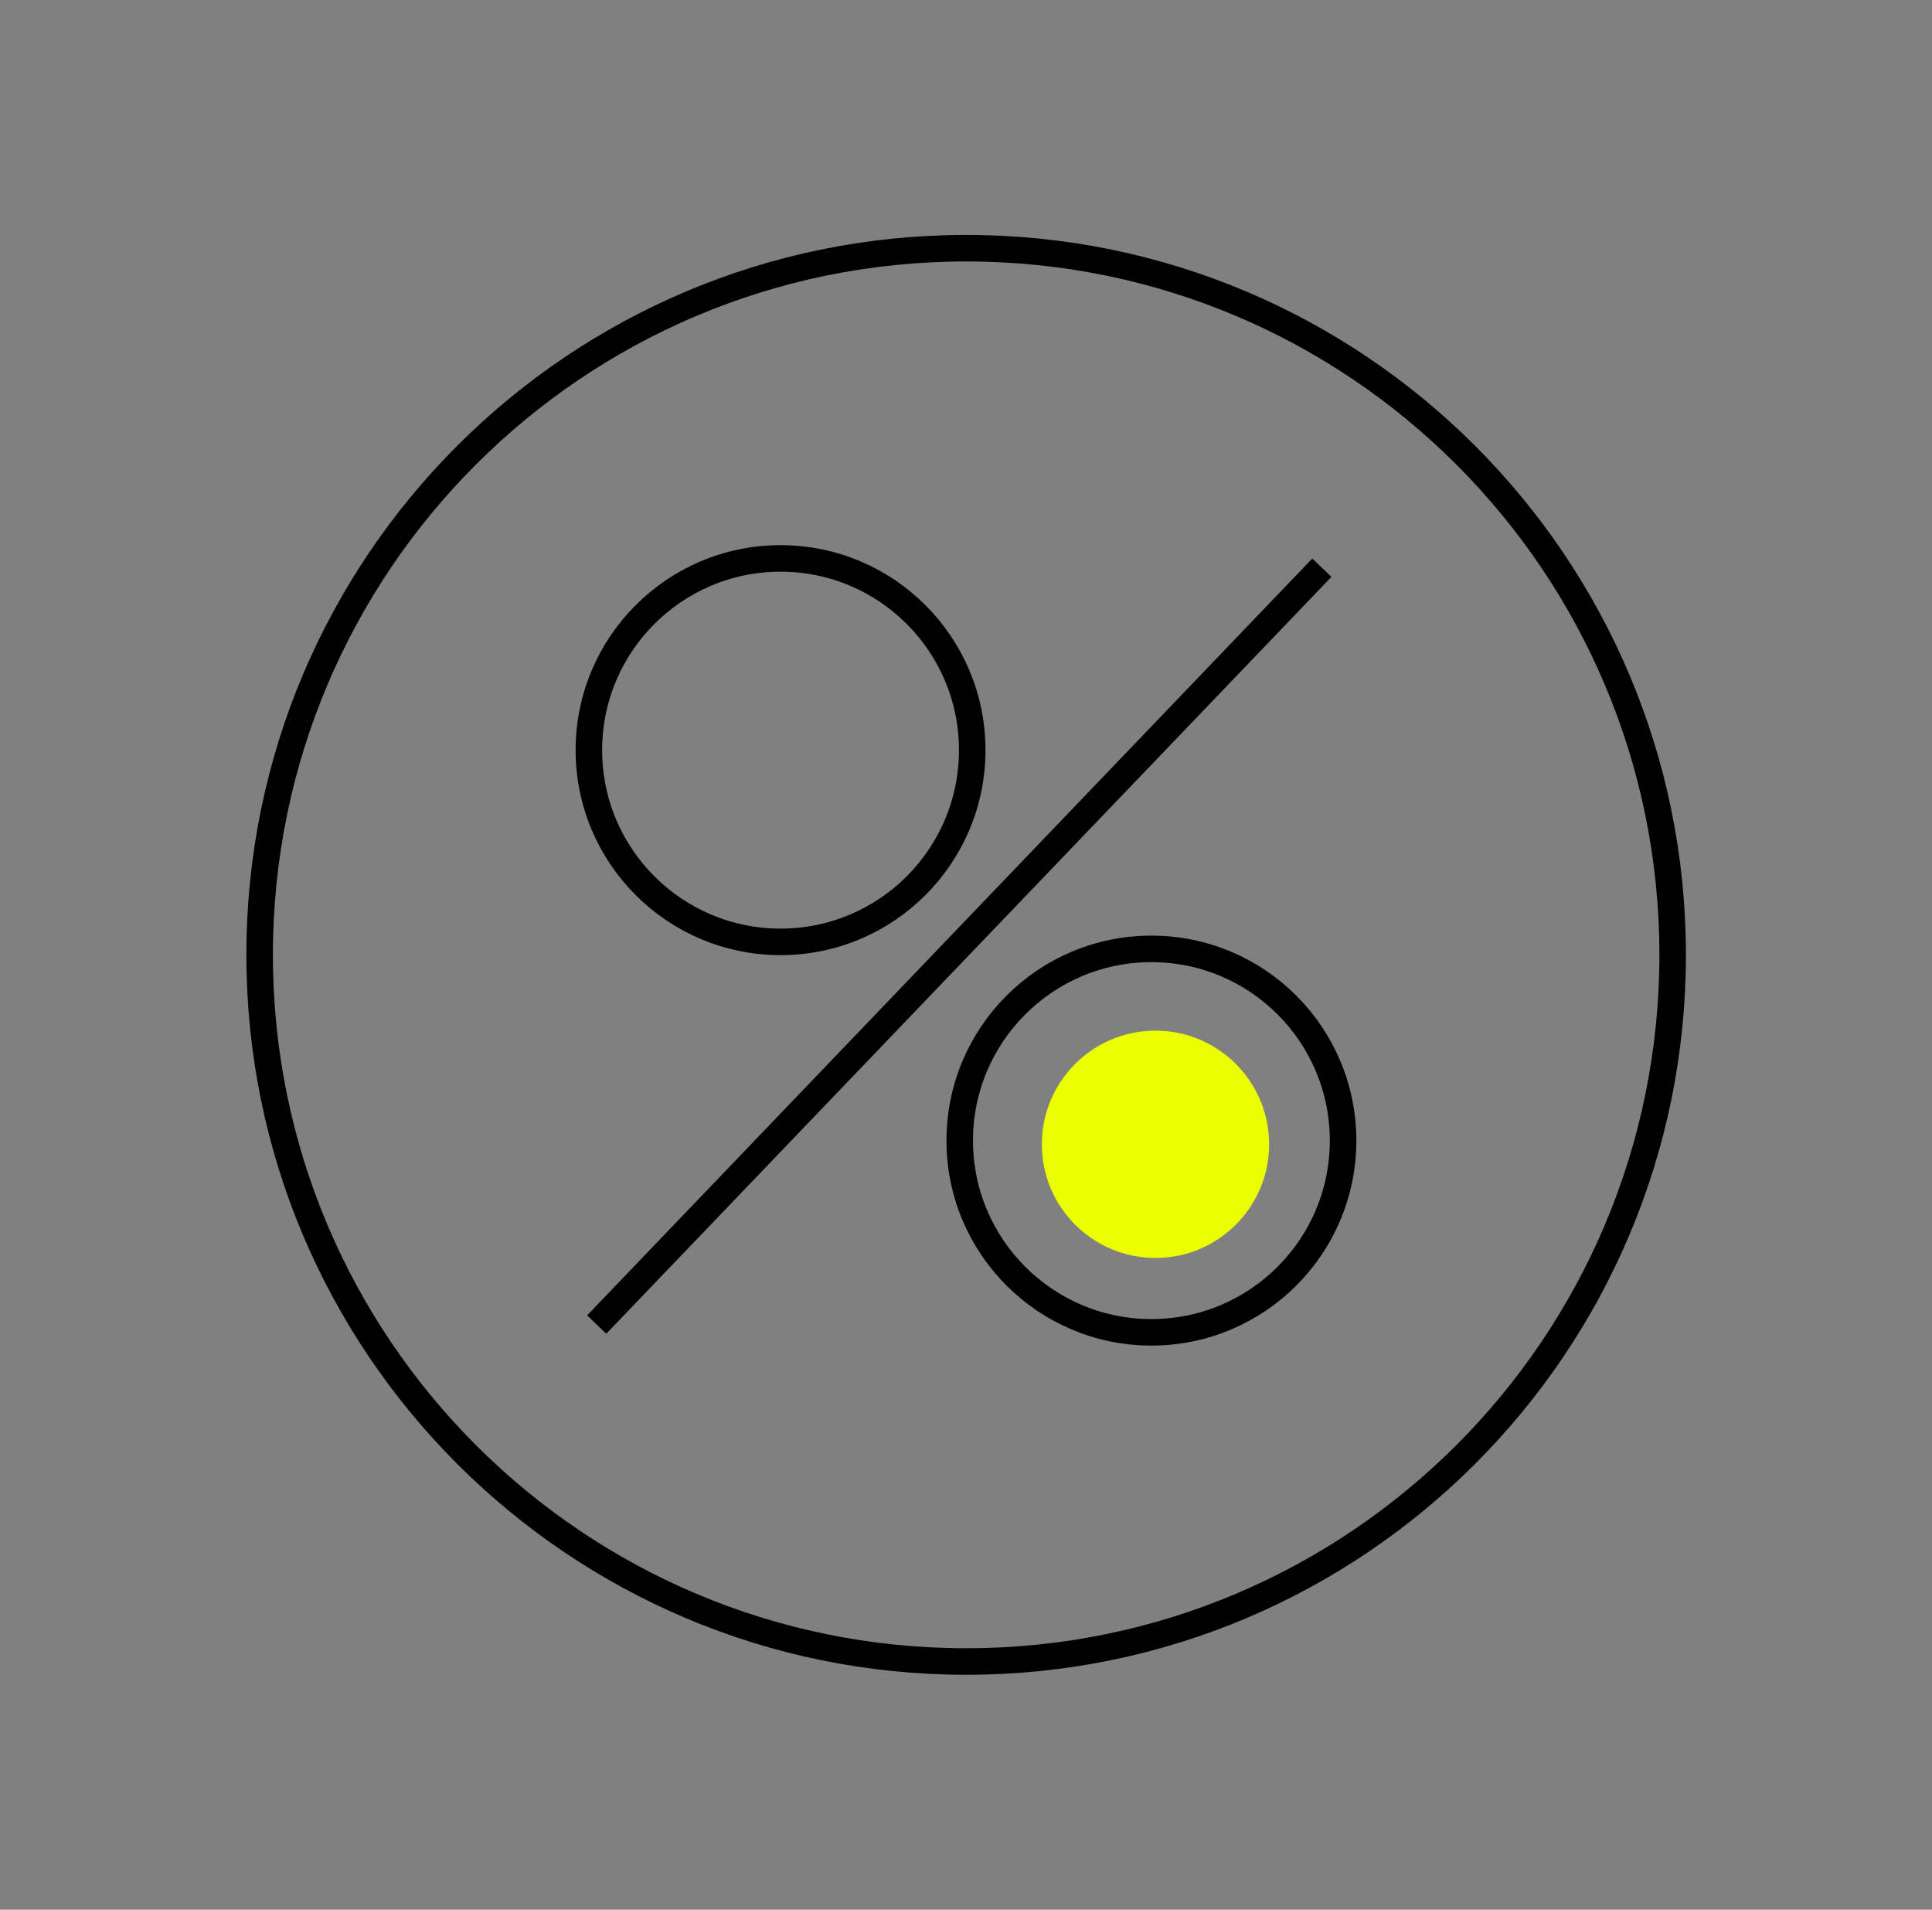 <?xml version="1.0" encoding="UTF-8"?> <svg xmlns="http://www.w3.org/2000/svg" width="85" height="84" viewBox="0 0 85 84" fill="none"><rect x="0" y="0" width="85" height="84" fill="#808080" stroke="none"/> <circle cx="50.836" cy="50.334" r="5" fill="#EBFF00"></circle> <circle cx="34.341" cy="32.996" r="8.433" stroke="black" stroke-width="1.167"></circle> <circle cx="50.657" cy="50.171" r="8.433" stroke="black" stroke-width="1.167"></circle> <line x1="26.251" y1="58.263" x2="58.156" y2="24.971" stroke="black" stroke-width="1.167"></line> <path d="M73.59 42C73.59 59.167 59.673 73.084 42.507 73.084C25.34 73.084 11.423 59.167 11.423 42C11.423 24.833 25.34 10.917 42.507 10.917C59.673 10.917 73.59 24.833 73.59 42Z" stroke="black" stroke-width="1.167"></path> </svg> 